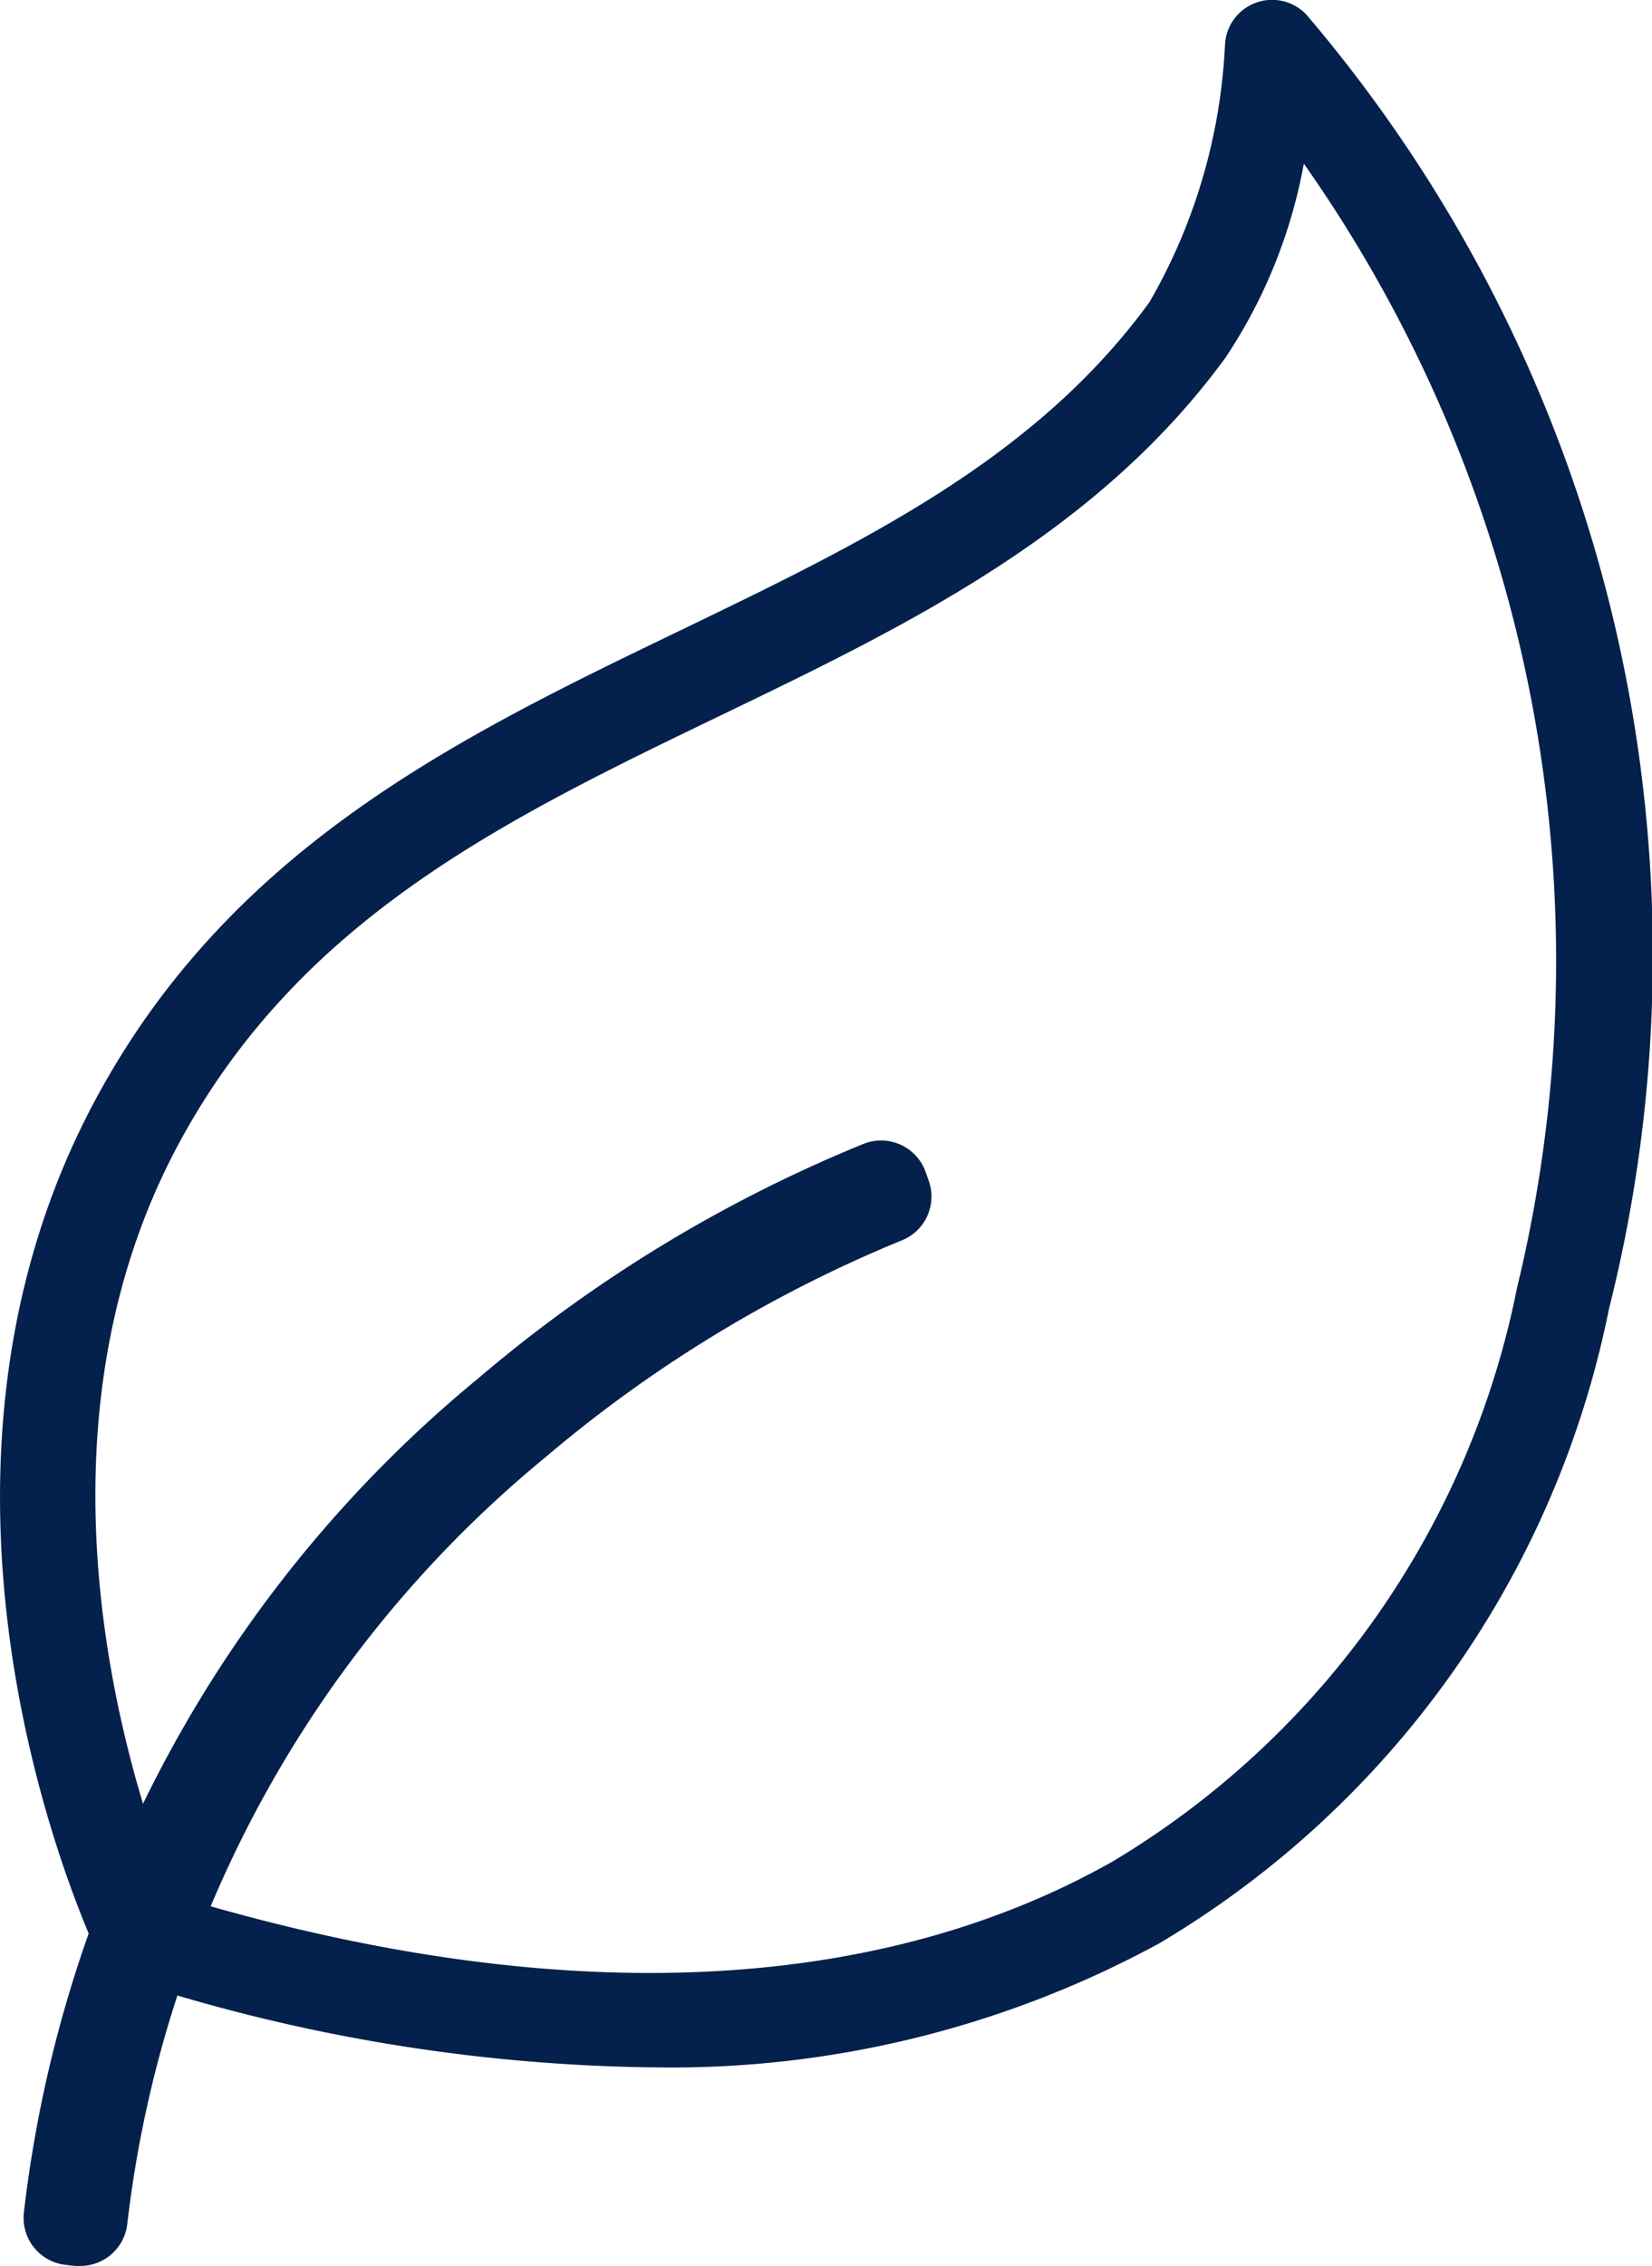 <?xml version="1.0" encoding="utf-8"?>
<svg xmlns="http://www.w3.org/2000/svg" xmlns:xlink="http://www.w3.org/1999/xlink" width="26.263" height="36" viewBox="0 0 26.263 36">
  <defs>
    <clipPath id="clip-path">
      <rect id="Rectangle_209" data-name="Rectangle 209" width="26.263" height="36" fill="#04204c"/>
    </clipPath>
  </defs>
  <g id="Groupe_291" data-name="Groupe 291" transform="translate(0 0)">
    <g id="Groupe_290" data-name="Groupe 290" transform="translate(0 0)" clip-path="url(#clip-path)">
      <path id="Tracé_209" data-name="Tracé 209" d="M10.33,32.845a27.928,27.928,0,0,1-8.317-1.393.756.756,0,0,1-.453-.393c-.141-.3-3.414-7.334-.036-13.6,2.158-4.006,5.789-5.756,9.3-7.447,2.9-1.4,5.631-2.714,7.45-5.212a9.01,9.01,0,0,0,1.2-4.08A.75.75,0,0,1,20.769.233,23.026,23.026,0,0,1,25.578,20.8a15.2,15.2,0,0,1-7.15,10.076,16.235,16.235,0,0,1-8.1,1.968M2.789,30.122c5.937,1.8,11.083,1.612,14.9-.548a13.744,13.744,0,0,0,6.43-9.122A22.007,22.007,0,0,0,20.728,2.6a8.211,8.211,0,0,1-1.241,3.076c-2.041,2.8-5.076,4.267-8.012,5.682-3.448,1.661-6.7,3.23-8.631,6.808C.193,23.086,2.238,28.78,2.789,30.122" transform="translate(0 0)" fill="#04204c"/>
      <path id="Tracé_210" data-name="Tracé 210" d="M1.4,42.045a.8.8,0,0,1-.084,0l-.148-.017a.75.75,0,0,1-.662-.831A20.149,20.149,0,0,1,7.736,27.938a22.6,22.6,0,0,1,6.134-3.726.752.752,0,0,1,.97.449l.05.142a.749.749,0,0,1-.441.954A21.125,21.125,0,0,0,8.794,29.2,18.525,18.525,0,0,0,2.149,41.381a.75.75,0,0,1-.744.664" transform="translate(-0.126 -6.045)" fill="#04204c"/>
    </g>
  </g>
</svg>
